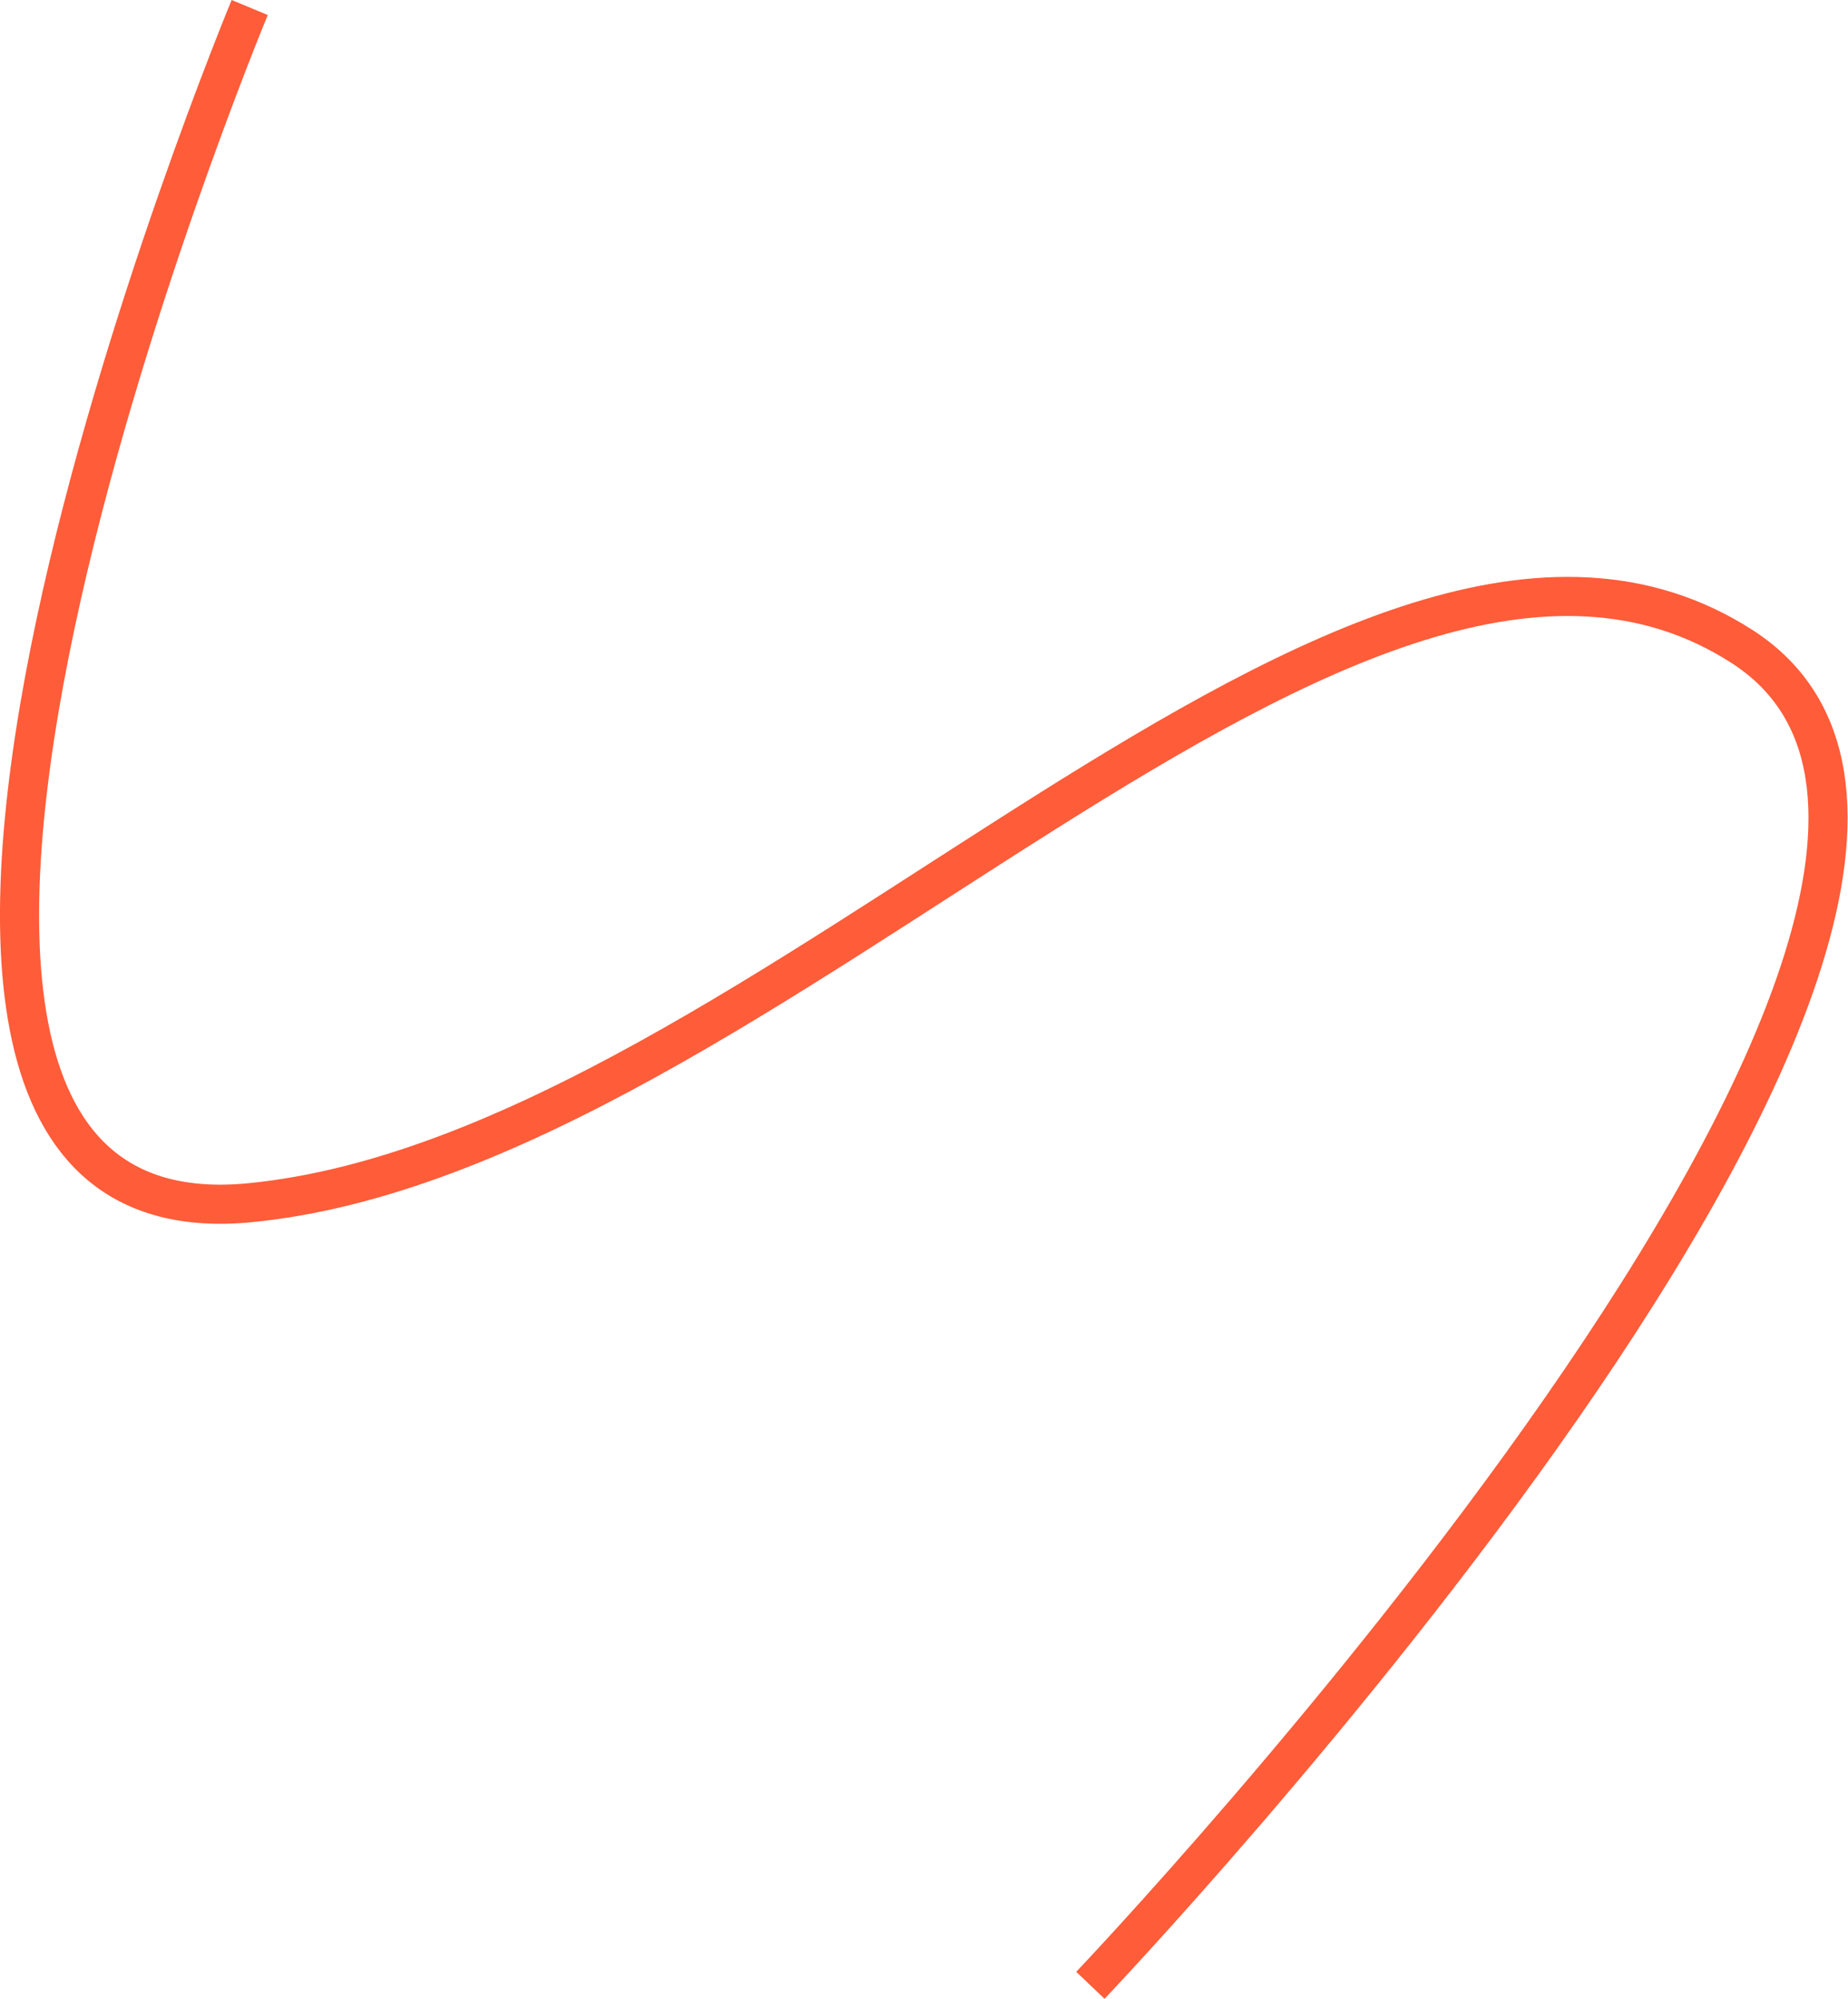 <svg xmlns="http://www.w3.org/2000/svg" width="94.493" height="102.193" viewBox="0 0 94.493 102.193">
  <path id="Path_353" data-name="Path 353" d="M137.2,2916.821s-26.48,63.681,0,61.109,56.551-41.135,76.3-28.443-33.314,68.454-33.314,68.454" transform="translate(-124.432 -2916.437)" fill="none" stroke="#ff5c39" stroke-width="2"/>
</svg>
